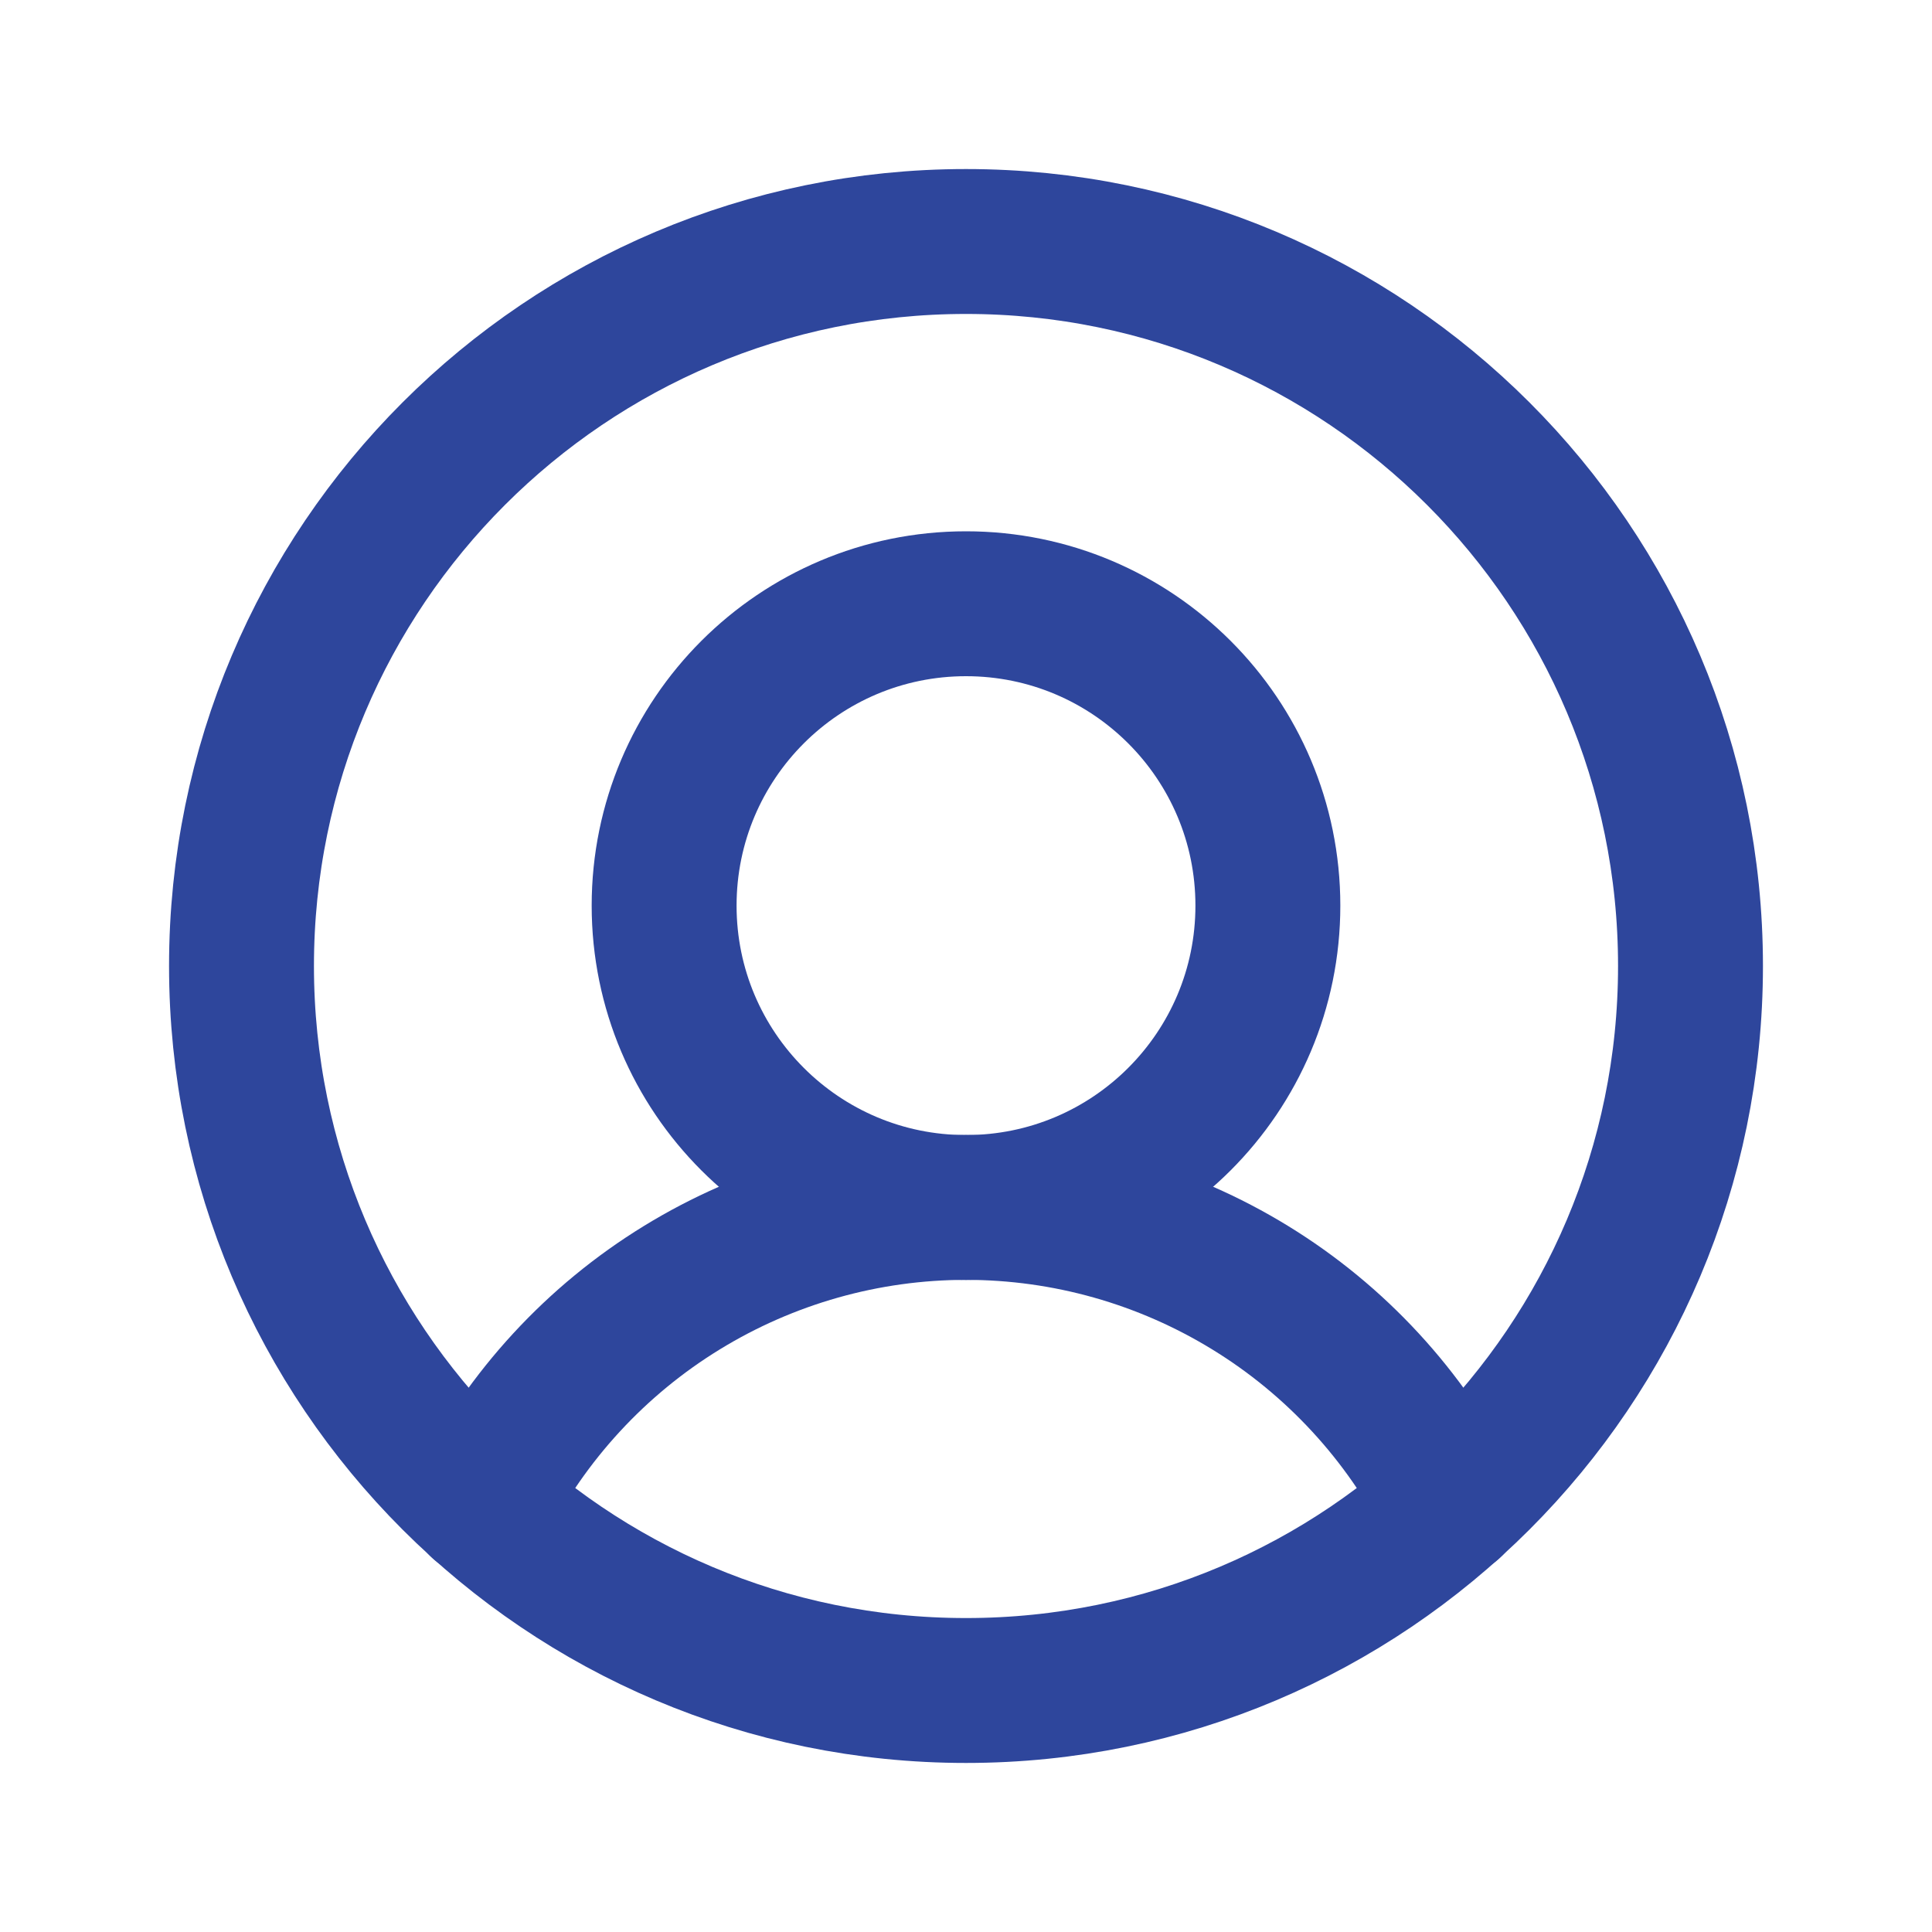 <svg width="20" height="20" viewBox="0 0 20 20" fill="none" xmlns="http://www.w3.org/2000/svg">
<path d="M10 17.5C14.142 17.5 17.5 14.142 17.5 10C17.5 5.858 14.142 2.5 10 2.5C5.858 2.5 2.5 5.858 2.5 10C2.5 14.142 5.858 17.5 10 17.5Z" stroke="#2E469C" stroke-width="1.5" stroke-linecap="round" stroke-linejoin="round"/>
<path d="M10 12.5C11.726 12.5 13.125 11.101 13.125 9.375C13.125 7.649 11.726 6.25 10 6.25C8.274 6.25 6.875 7.649 6.875 9.375C6.875 11.101 8.274 12.5 10 12.5Z" stroke="#2E469C" stroke-width="1.5" stroke-linecap="round" stroke-linejoin="round"/>
<path d="M4.984 15.578C5.455 14.652 6.172 13.874 7.057 13.331C7.943 12.787 8.961 12.499 10 12.499C11.039 12.499 12.057 12.787 12.943 13.331C13.828 13.874 14.545 14.652 15.016 15.578" stroke="#2E469C" stroke-width="1.5" stroke-linecap="round" stroke-linejoin="round"/>
</svg>
